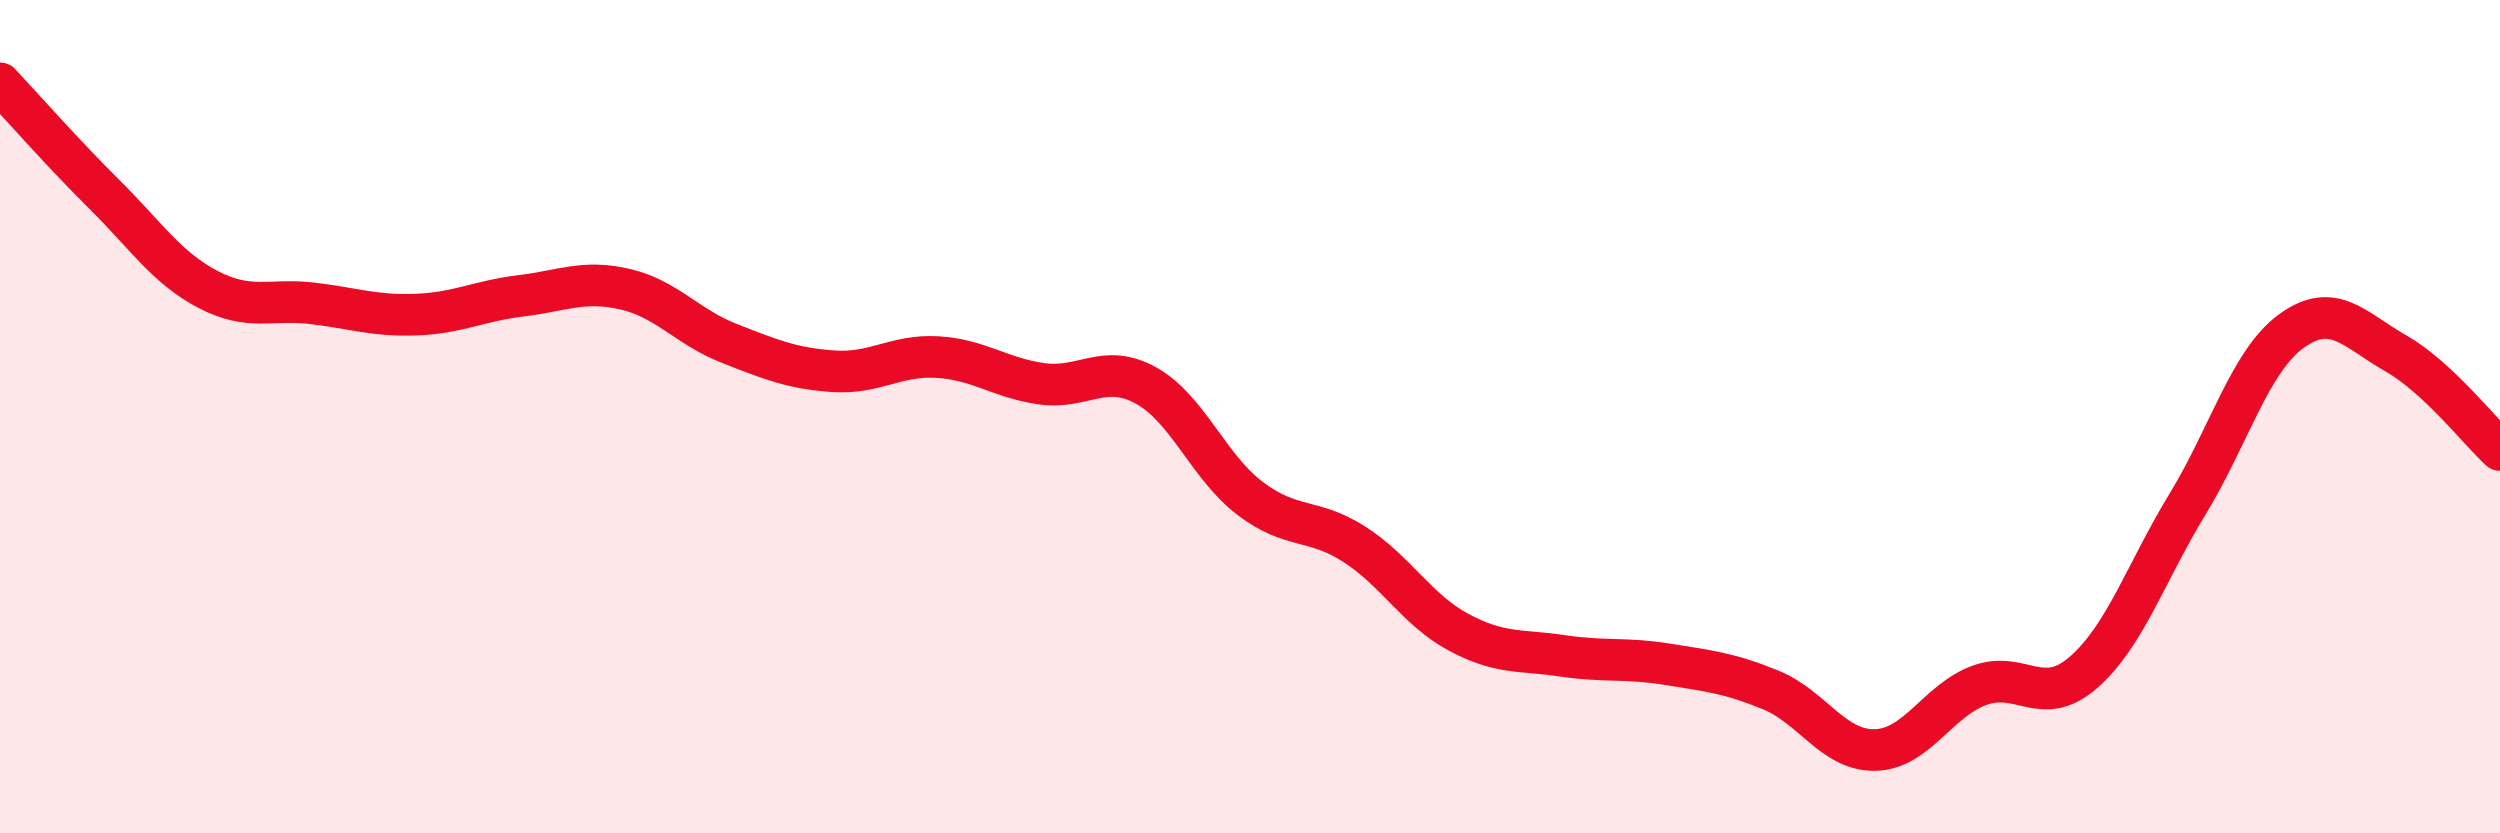 
    <svg width="60" height="20" viewBox="0 0 60 20" xmlns="http://www.w3.org/2000/svg">
      <path
        d="M 0,2 C 0.5,2.53 1.5,3.67 2.5,4.66 C 3.5,5.65 4,6.43 5,6.95 C 6,7.47 6.5,7.16 7.5,7.28 C 8.5,7.4 9,7.59 10,7.55 C 11,7.51 11.5,7.22 12.5,7.1 C 13.5,6.98 14,6.71 15,6.94 C 16,7.17 16.5,7.85 17.5,8.24 C 18.5,8.63 19,8.84 20,8.91 C 21,8.98 21.5,8.51 22.5,8.57 C 23.5,8.63 24,9.07 25,9.21 C 26,9.35 26.5,8.7 27.5,9.25 C 28.5,9.8 29,11.2 30,11.96 C 31,12.72 31.5,12.42 32.5,13.06 C 33.5,13.7 34,14.63 35,15.17 C 36,15.71 36.5,15.59 37.5,15.74 C 38.5,15.89 39,15.78 40,15.94 C 41,16.1 41.5,16.15 42.5,16.56 C 43.5,16.97 44,18.02 45,18 C 46,17.98 46.5,16.82 47.5,16.45 C 48.5,16.08 49,17.01 50,16.14 C 51,15.27 51.5,13.74 52.5,12.1 C 53.5,10.46 54,8.66 55,7.94 C 56,7.22 56.5,7.91 57.5,8.48 C 58.5,9.05 59.5,10.34 60,10.8L60 20L0 20Z"
        fill="#EB0A25"
        opacity="0.1"
        stroke-linecap="round"
        stroke-linejoin="round"
      />
      <path
        d="M 0,2 C 0.5,2.53 1.5,3.67 2.5,4.66 C 3.5,5.65 4,6.43 5,6.95 C 6,7.47 6.5,7.16 7.5,7.28 C 8.5,7.4 9,7.59 10,7.55 C 11,7.51 11.5,7.22 12.5,7.1 C 13.5,6.98 14,6.71 15,6.94 C 16,7.17 16.5,7.85 17.5,8.24 C 18.5,8.63 19,8.84 20,8.91 C 21,8.98 21.5,8.51 22.5,8.57 C 23.5,8.63 24,9.07 25,9.21 C 26,9.35 26.5,8.7 27.5,9.25 C 28.5,9.8 29,11.2 30,11.96 C 31,12.72 31.5,12.42 32.5,13.06 C 33.5,13.7 34,14.63 35,15.17 C 36,15.71 36.5,15.59 37.5,15.74 C 38.5,15.89 39,15.78 40,15.94 C 41,16.1 41.5,16.15 42.5,16.56 C 43.5,16.97 44,18.02 45,18 C 46,17.98 46.5,16.82 47.5,16.45 C 48.5,16.08 49,17.01 50,16.14 C 51,15.27 51.5,13.74 52.5,12.1 C 53.5,10.46 54,8.66 55,7.94 C 56,7.22 56.5,7.91 57.5,8.48 C 58.5,9.05 59.5,10.34 60,10.8"
        stroke="#EB0A25"
        stroke-width="1"
        fill="none"
        stroke-linecap="round"
        stroke-linejoin="round"
      />
    </svg>
  
